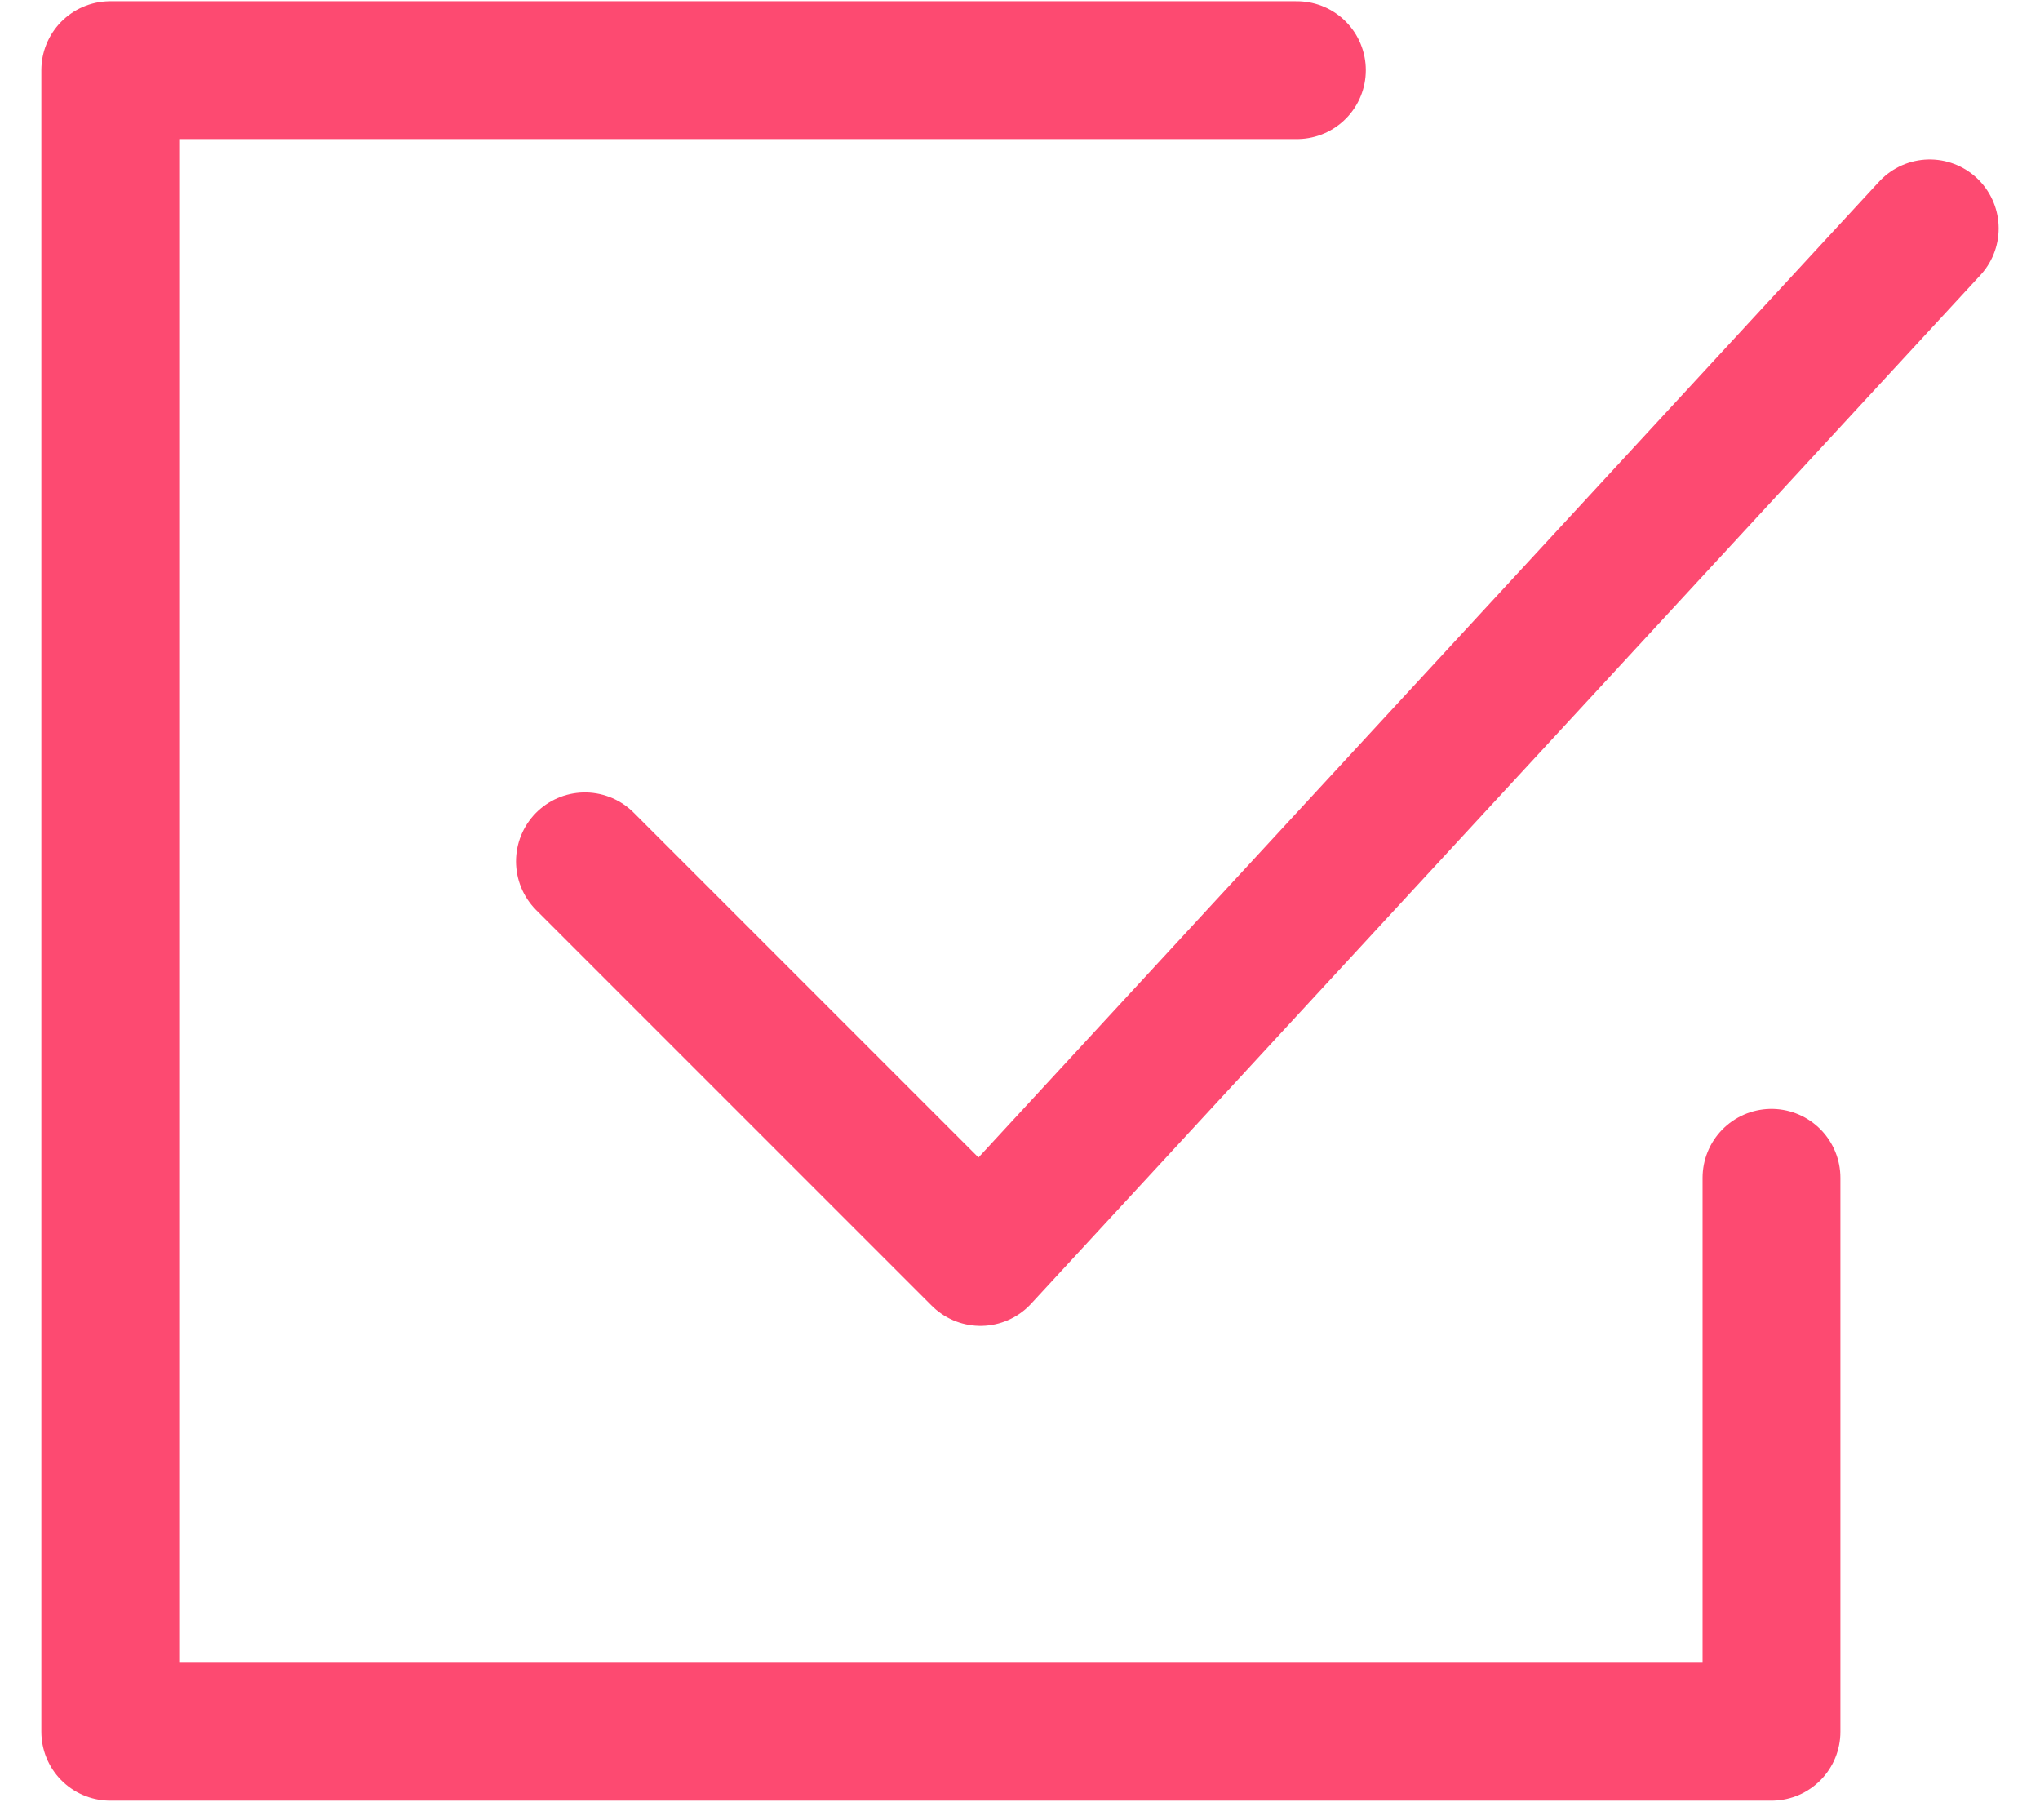 <svg width="37" height="33" viewBox="0 0 37 33" fill="none" xmlns="http://www.w3.org/2000/svg">
<path d="M23.522 1.272H2V31.403H32.13V21.359" stroke="#FD4A71" stroke-width="2.5" stroke-linecap="round" stroke-linejoin="round"/>
<path d="M10.609 15.62L17.783 22.794L35 4.142" stroke="#FD4A71" stroke-width="2.5" stroke-linecap="round" stroke-linejoin="round"/>
</svg>
